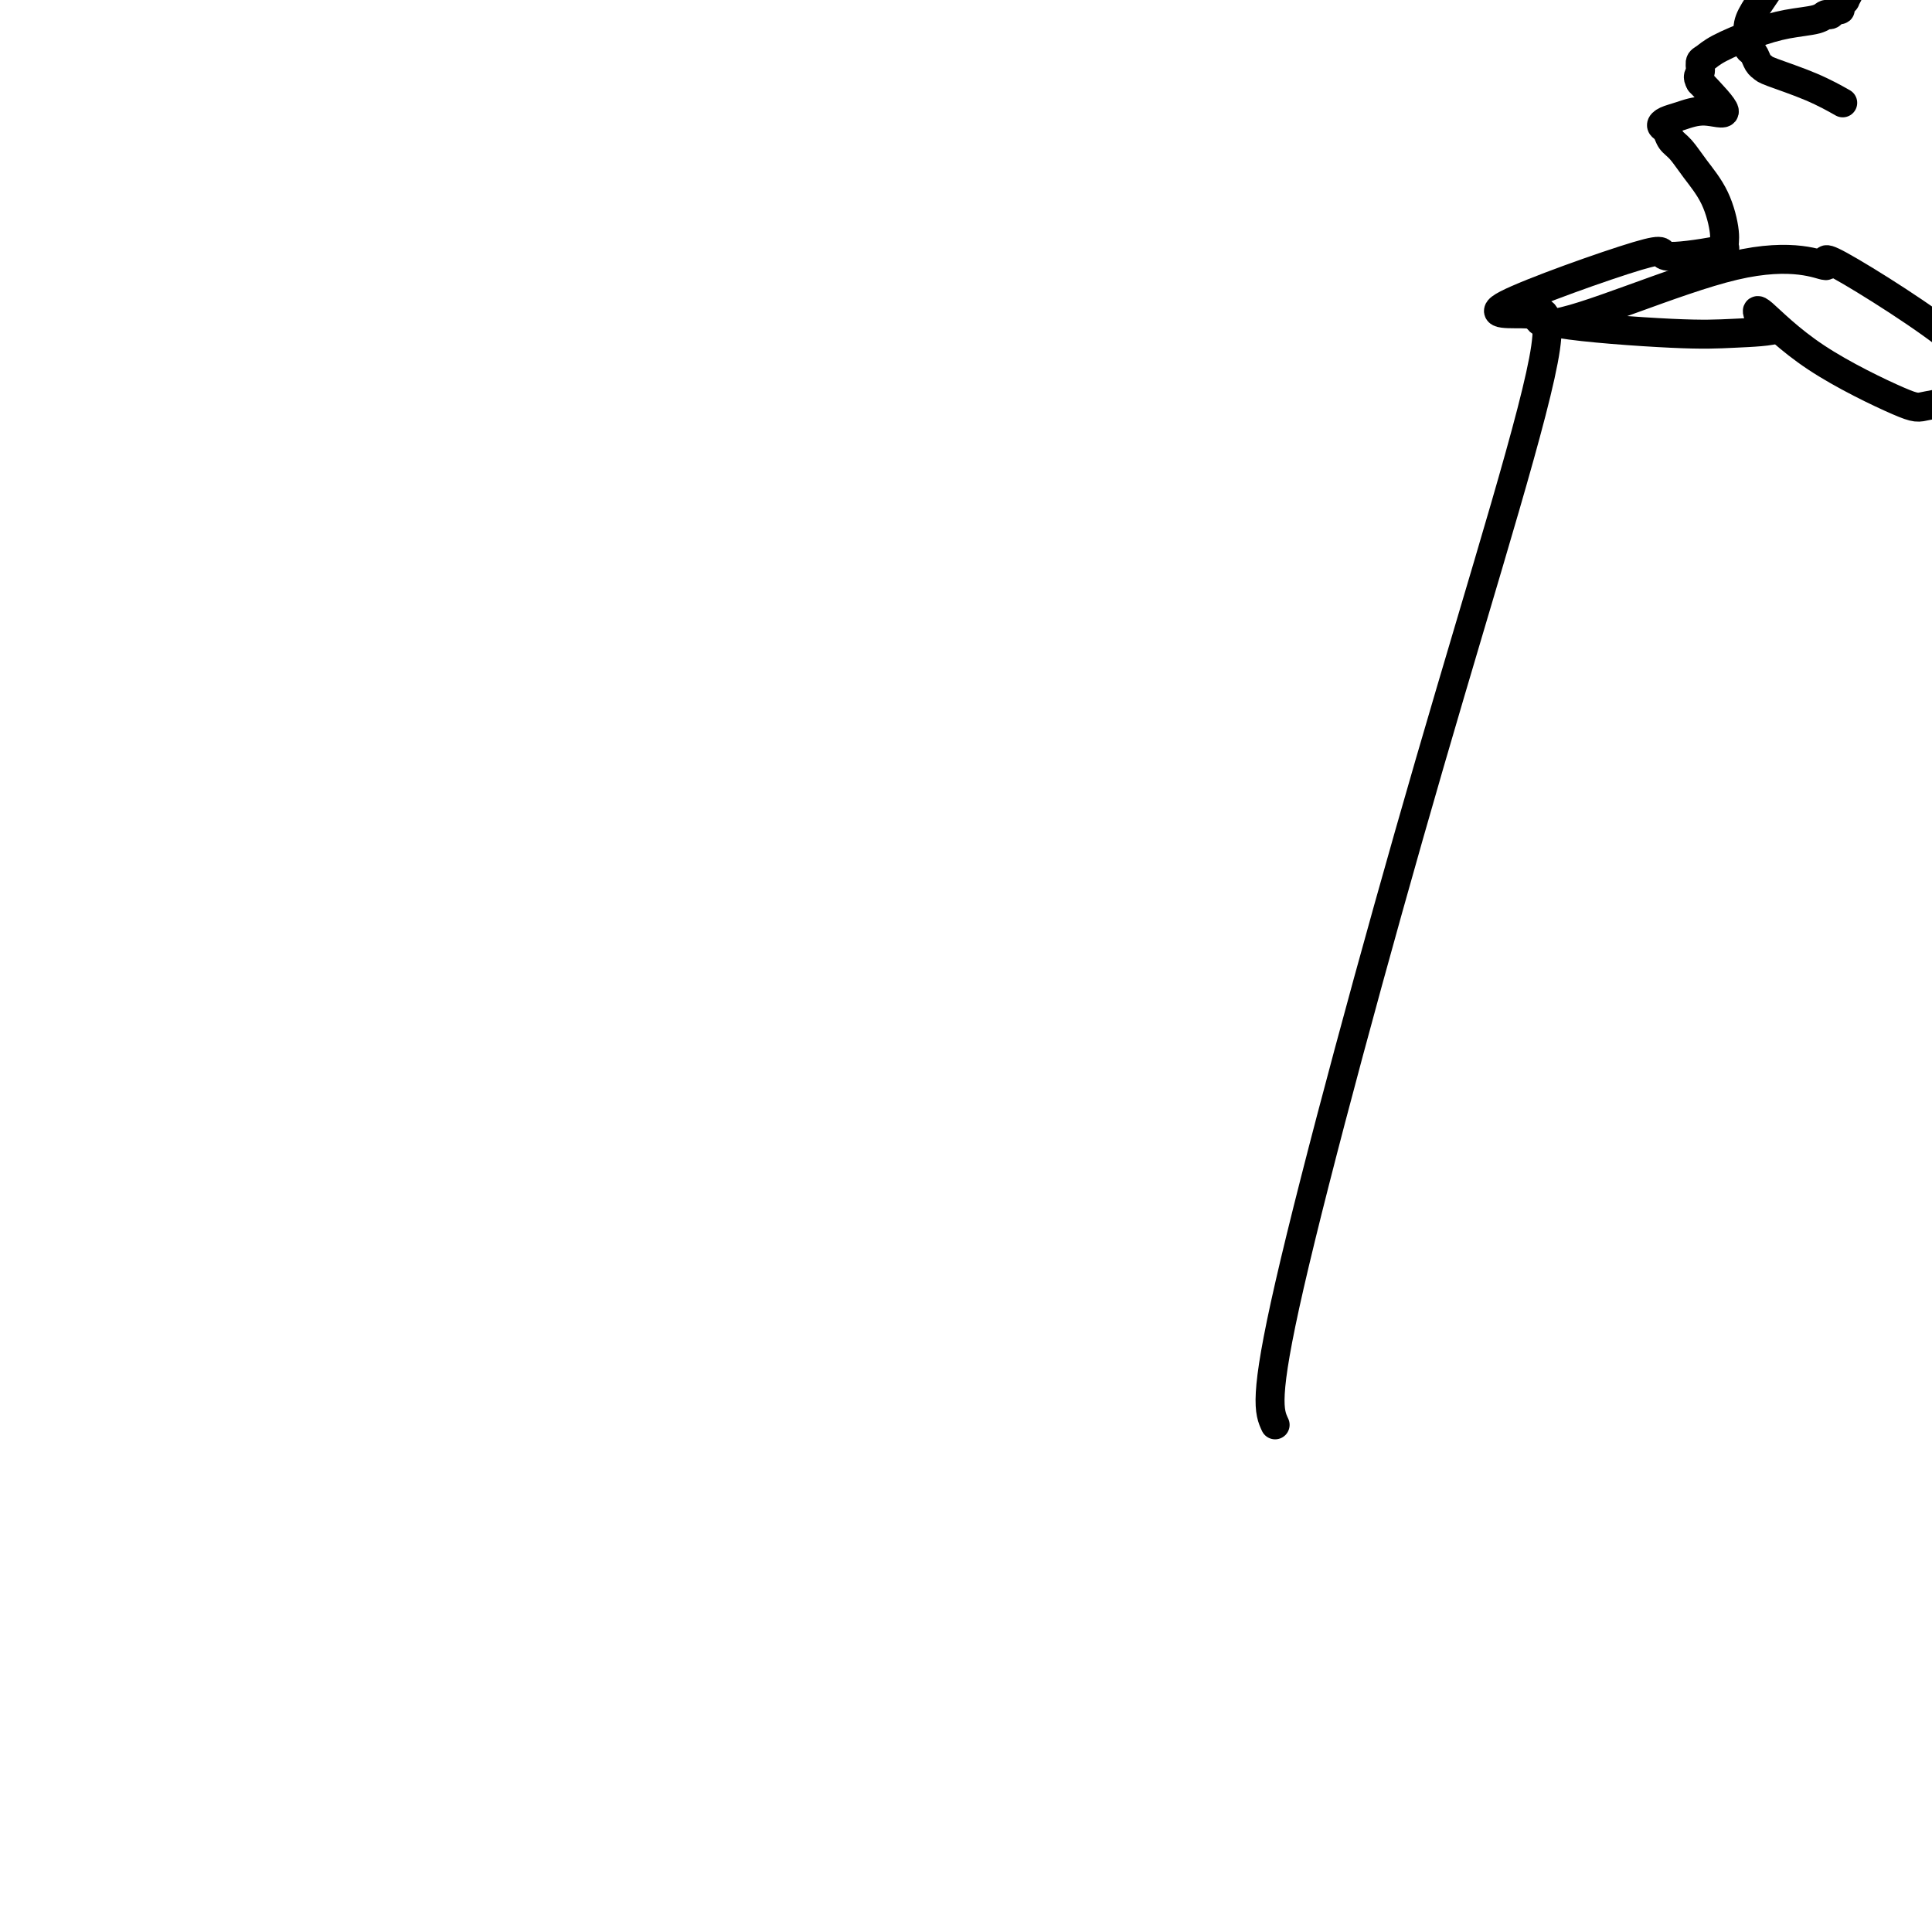 <svg viewBox='0 0 400 400' version='1.1' xmlns='http://www.w3.org/2000/svg' xmlns:xlink='http://www.w3.org/1999/xlink'><g fill='none' stroke='#000000' stroke-width='6' stroke-linecap='round' stroke-linejoin='round'><path d='M264,295c-1.225,-2.622 -2.450,-5.243 3,-29c5.450,-23.757 17.575,-68.648 29,-108c11.425,-39.352 22.152,-73.165 24,-86c1.848,-12.835 -5.181,-4.691 1,-5c6.181,-0.309 25.574,-9.070 38,-12c12.426,-2.930 17.886,-0.030 19,0c1.114,0.030 -2.118,-2.812 3,0c5.118,2.812 18.586,11.278 24,16c5.414,4.722 2.774,5.699 2,7c-0.774,1.301 0.317,2.925 -1,4c-1.317,1.075 -5.042,1.602 -7,2c-1.958,0.398 -2.147,0.666 -6,-1c-3.853,-1.666 -11.369,-5.267 -17,-9c-5.631,-3.733 -9.377,-7.600 -11,-9c-1.623,-1.400 -1.123,-0.334 -1,0c0.123,0.334 -0.132,-0.065 0,0c0.132,0.065 0.651,0.594 1,1c0.349,0.406 0.528,0.687 1,1c0.472,0.313 1.236,0.656 2,1'/><path d='M368,68c-1.142,0.668 -5.496,0.837 -9,1c-3.504,0.163 -6.157,0.321 -13,0c-6.843,-0.321 -17.875,-1.121 -23,-2c-5.125,-0.879 -4.343,-1.836 -7,-2c-2.657,-0.164 -8.755,0.465 -4,-2c4.755,-2.465 20.361,-8.025 27,-10c6.639,-1.975 4.311,-0.365 6,0c1.689,0.365 7.396,-0.516 10,-1c2.604,-0.484 2.103,-0.570 2,-1c-0.103,-0.430 0.190,-1.203 0,-3c-0.190,-1.797 -0.862,-4.618 -2,-7c-1.138,-2.382 -2.740,-4.326 -4,-6c-1.260,-1.674 -2.178,-3.079 -3,-4c-0.822,-0.921 -1.547,-1.360 -2,-2c-0.453,-0.640 -0.633,-1.483 -1,-2c-0.367,-0.517 -0.921,-0.708 -1,-1c-0.079,-0.292 0.316,-0.683 1,-1c0.684,-0.317 1.658,-0.559 3,-1c1.342,-0.441 3.054,-1.080 5,-1c1.946,0.080 4.128,0.880 4,0c-0.128,-0.880 -2.564,-3.440 -5,-6'/><path d='M352,17c-0.764,-1.270 -0.174,-1.446 0,-2c0.174,-0.554 -0.070,-1.486 0,-2c0.070,-0.514 0.452,-0.610 1,-1c0.548,-0.390 1.260,-1.075 3,-2c1.740,-0.925 4.508,-2.089 7,-3c2.492,-0.911 4.709,-1.569 7,-2c2.291,-0.431 4.656,-0.637 6,-1c1.344,-0.363 1.665,-0.885 2,-1c0.335,-0.115 0.682,0.175 1,0c0.318,-0.175 0.606,-0.816 1,-1c0.394,-0.184 0.894,0.088 1,0c0.106,-0.088 -0.182,-0.536 0,-1c0.182,-0.464 0.832,-0.945 1,-1c0.168,-0.055 -0.147,0.317 0,0c0.147,-0.317 0.756,-1.321 1,-2c0.244,-0.679 0.121,-1.033 0,-1c-0.121,0.033 -0.242,0.452 0,-1c0.242,-1.452 0.847,-4.774 1,-6c0.153,-1.226 -0.147,-0.355 0,0c0.147,0.355 0.741,0.194 1,0c0.259,-0.194 0.182,-0.420 0,-1c-0.182,-0.580 -0.468,-1.515 -1,-2c-0.532,-0.485 -1.308,-0.519 -2,-1c-0.692,-0.481 -1.299,-1.408 -2,-2c-0.701,-0.592 -1.497,-0.849 -2,-1c-0.503,-0.151 -0.712,-0.194 -1,0c-0.288,0.194 -0.654,0.627 -1,1c-0.346,0.373 -0.673,0.687 -1,1'/><path d='M375,-15c-1.582,-0.188 -1.036,0.343 -1,1c0.036,0.657 -0.439,1.439 -1,2c-0.561,0.561 -1.208,0.902 -2,2c-0.792,1.098 -1.730,2.952 -3,5c-1.270,2.048 -2.873,4.288 -4,6c-1.127,1.712 -1.777,2.896 -2,4c-0.223,1.104 -0.018,2.127 0,3c0.018,0.873 -0.152,1.594 0,2c0.152,0.406 0.625,0.495 1,1c0.375,0.505 0.651,1.425 1,2c0.349,0.575 0.770,0.806 1,1c0.230,0.194 0.268,0.351 2,1c1.732,0.649 5.159,1.790 8,3c2.841,1.210 5.098,2.489 6,3c0.902,0.511 0.451,0.256 0,0'/></g>
</svg>